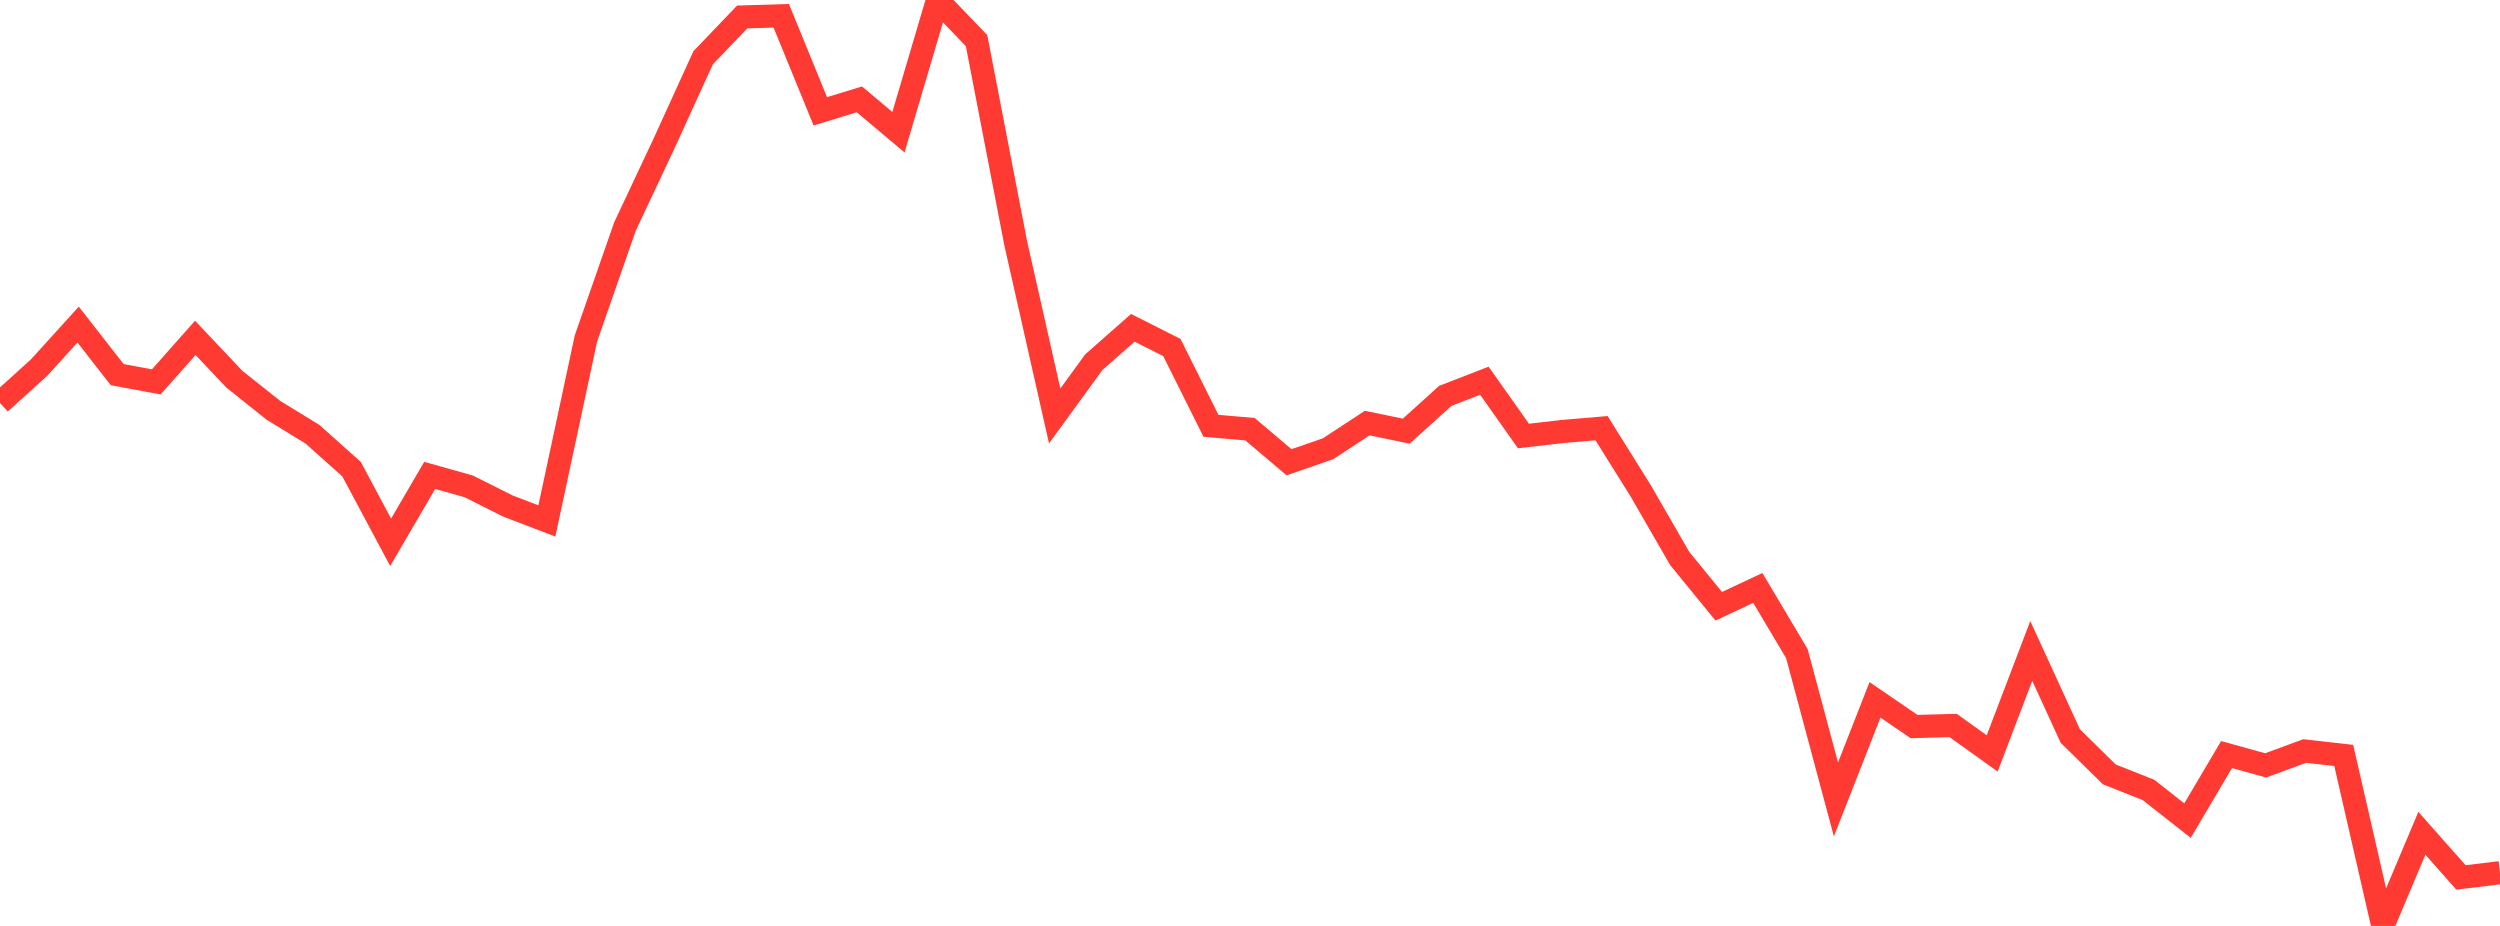 <?xml version="1.0" standalone="no"?>
<!DOCTYPE svg PUBLIC "-//W3C//DTD SVG 1.1//EN" "http://www.w3.org/Graphics/SVG/1.1/DTD/svg11.dtd">

<svg width="135" height="50" viewBox="0 0 135 50" preserveAspectRatio="none" 
  xmlns="http://www.w3.org/2000/svg"
  xmlns:xlink="http://www.w3.org/1999/xlink">


<polyline points="0.0, 21.761 2.109, 19.852 4.219, 17.527 6.328, 20.23 8.438, 20.622 10.547, 18.244 12.656, 20.478 14.766, 22.158 16.875, 23.45 18.984, 25.334 21.094, 29.284 23.203, 25.672 25.312, 26.264 27.422, 27.324 29.531, 28.132 31.641, 18.273 33.75, 12.229 35.859, 7.747 37.969, 3.12 40.078, 0.917 42.188, 0.852 44.297, 6.012 46.406, 5.365 48.516, 7.139 50.625, 0.0 52.734, 2.194 54.844, 13.114 56.953, 22.463 59.062, 19.562 61.172, 17.702 63.281, 18.766 65.391, 22.993 67.5, 23.176 69.609, 24.963 71.719, 24.231 73.828, 22.846 75.938, 23.282 78.047, 21.376 80.156, 20.559 82.266, 23.544 84.375, 23.301 86.484, 23.121 88.594, 26.499 90.703, 30.156 92.812, 32.739 94.922, 31.748 97.031, 35.296 99.141, 43.17 101.25, 37.792 103.359, 39.234 105.469, 39.176 107.578, 40.684 109.688, 35.15 111.797, 39.748 113.906, 41.819 116.016, 42.655 118.125, 44.313 120.234, 40.747 122.344, 41.331 124.453, 40.555 126.562, 40.794 128.672, 50.0 130.781, 44.997 132.891, 47.381 135.0, 47.125" fill="none" stroke="#ff3a33" stroke-width="1.25"/>

</svg>